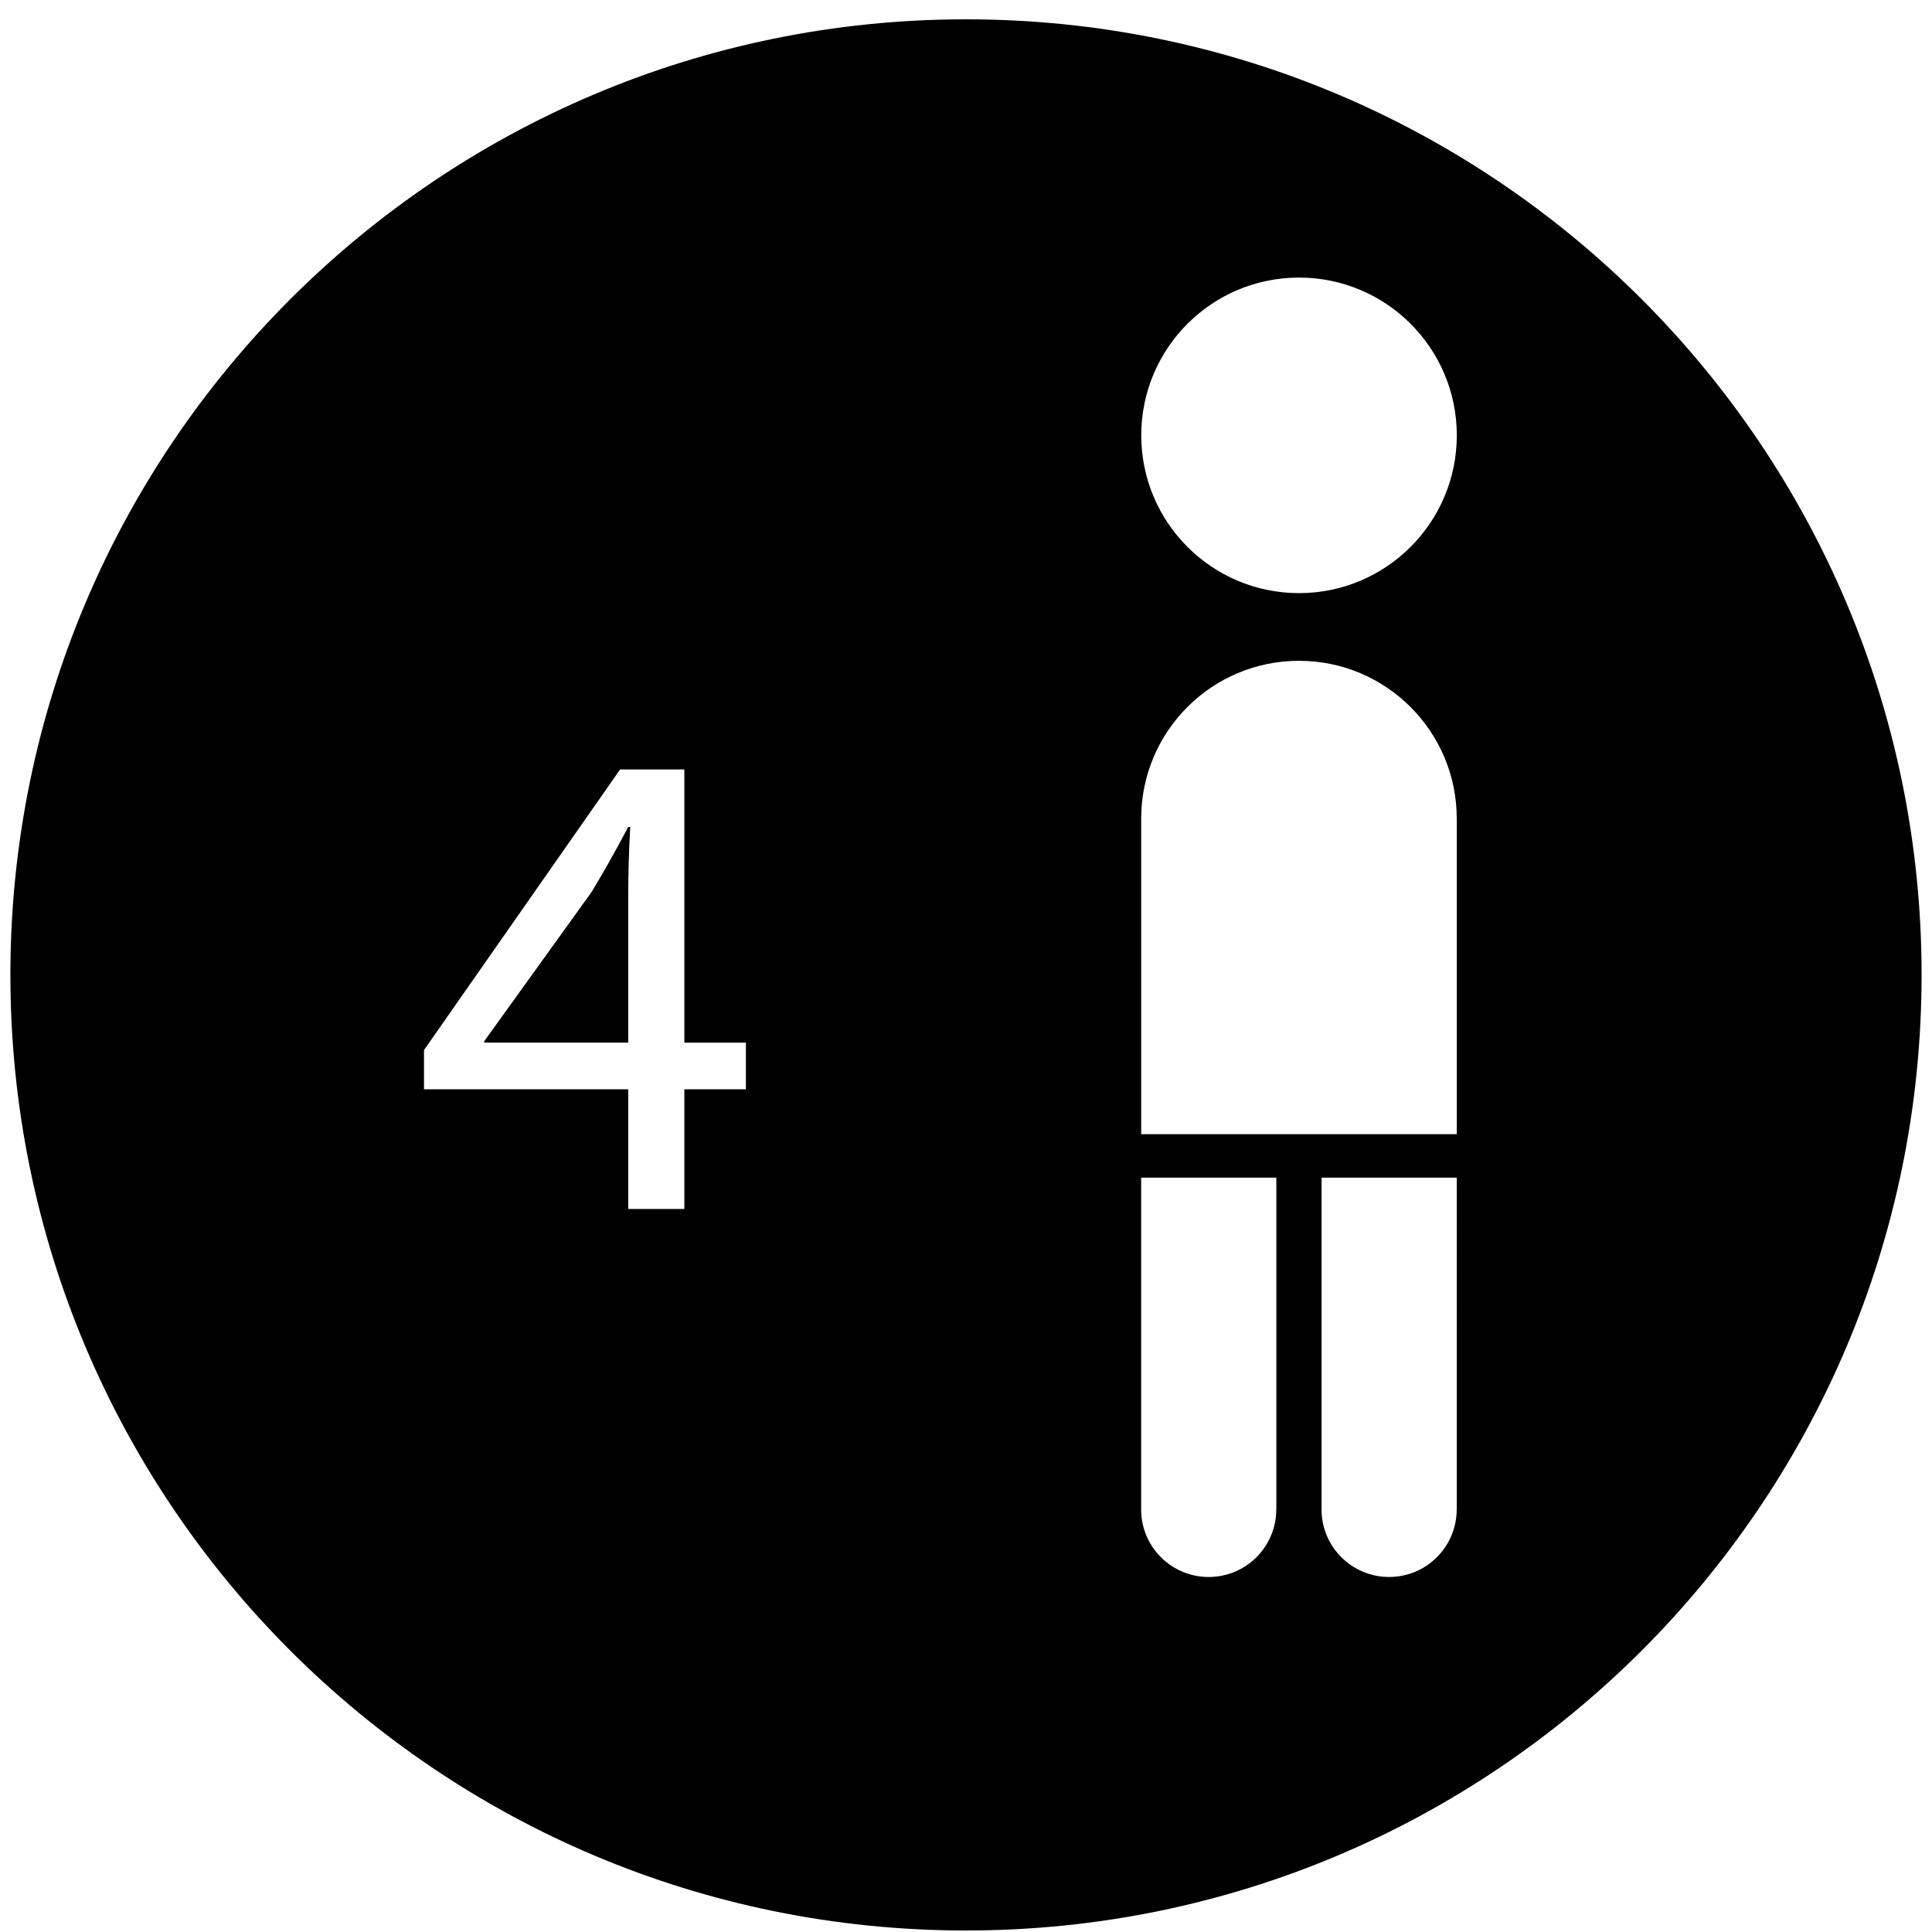 <?xml version="1.0" encoding="utf-8"?>
<!-- Generator: Adobe Illustrator 16.0.0, SVG Export Plug-In . SVG Version: 6.00 Build 0)  -->
<!DOCTYPE svg PUBLIC "-//W3C//DTD SVG 1.1//EN" "http://www.w3.org/Graphics/SVG/1.1/DTD/svg11.dtd">
<svg version="1.1" id="Vrstva_1" xmlns="http://www.w3.org/2000/svg" xmlns:xlink="http://www.w3.org/1999/xlink" x="0px" y="0px"
	 width="100px" height="100px" viewBox="0 0 100 100" enable-background="new 0 0 100 100" xml:space="preserve">
<g>
	<path d="M50,1C22.683,1,0.538,23.145,0.538,50.461S22.683,99.922,50,99.922c27.316,0,49.461-22.145,49.461-49.461S77.316,1,50,1z
		 M38.608,56.382h-3.186v6.195h-2.905v-6.195H21.946v-2.03l10.151-14.526h3.325v14.141h3.186V56.382z M66.063,78.13h-0.003
		c-0.001,1.93-1.566,3.495-3.498,3.495c-1.933,0-3.498-1.566-3.498-3.498c0-0.007,0.001-0.014,0.002-0.02V60.956h6.997V78.13z
		 M75.401,78.129h-0.003c-0.001,1.93-1.566,3.495-3.498,3.495c-1.933,0-3.498-1.566-3.498-3.498c0-0.007,0.001-0.014,0.002-0.02
		V60.955h6.997V78.129z M75.403,58.704H59.068V42.371c0-0.001,0-0.002,0-0.002c0-4.51,3.656-8.166,8.167-8.166
		c4.51,0,8.166,3.656,8.166,8.166c0,0.001-0.001,0.001-0.001,0.002h0.003V58.704z M67.238,30.7c-4.511,0-8.167-3.657-8.167-8.167
		s3.656-8.166,8.167-8.166c4.51,0,8.166,3.656,8.166,8.166S71.748,30.7,67.238,30.7z"/>
	<path d="M30.627,46.161l-5.566,7.735v0.069h7.456V46.37c0-1.189,0.035-2.38,0.105-3.57h-0.105
		C31.817,44.13,31.257,45.11,30.627,46.161z"/>
</g>
</svg>
